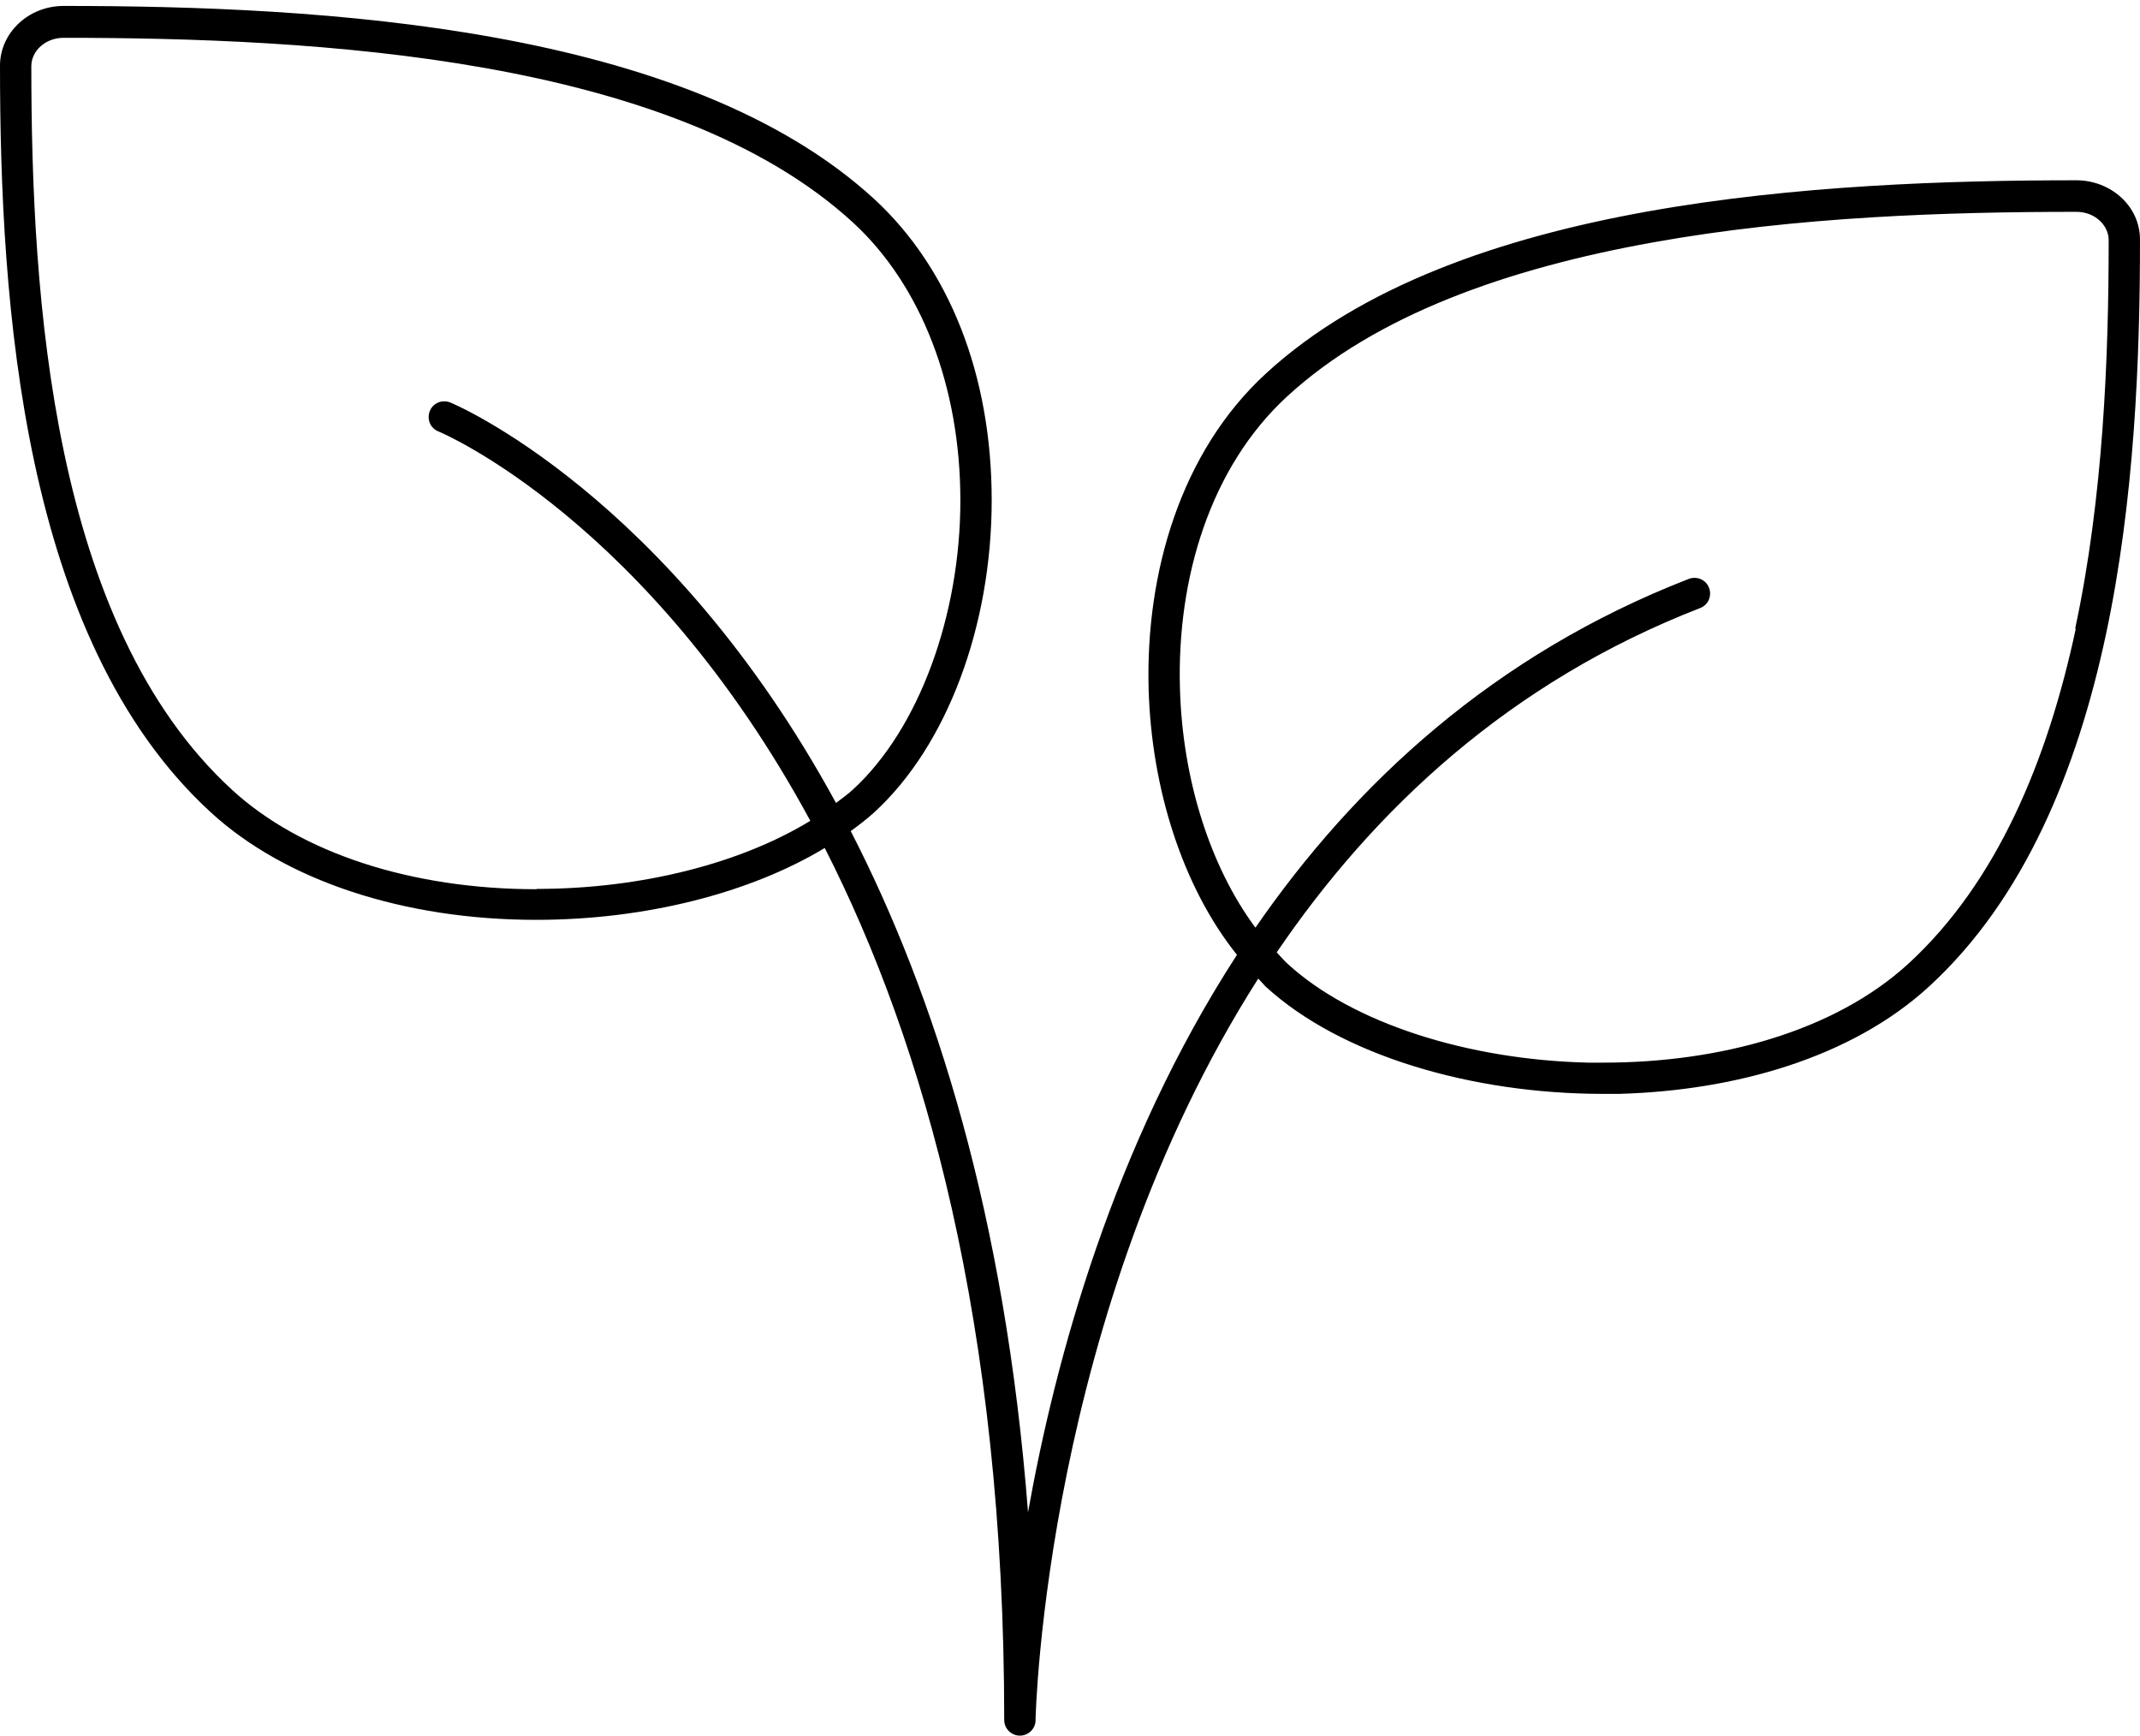 <svg xmlns="http://www.w3.org/2000/svg" width="339" height="275" viewBox="0 0 339 275" fill="none"><path d="M328.977 28.558C308.732 28.558 284.171 29.35 260.949 33.507C237.826 37.665 215.696 45.237 200.562 59.145C187.016 71.568 181.458 90.772 181.954 109.135C182.401 124.874 187.313 140.464 195.947 151.254C176.347 181.495 167.168 215.349 162.851 239.552C159.229 192.631 148.114 157.589 134.766 131.654C136.056 130.714 137.347 129.724 138.488 128.685C150 118.142 157.095 99.186 157.095 79.24C157.095 59.294 150.297 42.416 138.488 31.528C108.617 4.108 50.91 0.94 10.073 0.94C4.515 0.94 0 5.197 0 10.394C0 48.009 3.473 101.215 33.344 128.635C45.104 139.475 63.91 145.711 84.948 145.711C102.266 145.711 118.839 141.454 130.648 134.327C146.427 165.31 159.08 209.707 159.08 272.465C159.08 273.802 160.172 274.94 161.561 274.94C162.901 274.94 164.042 273.851 164.042 272.515C164.042 271.575 165.63 207.826 199.321 155.016C199.718 155.412 200.066 155.857 200.463 156.253C212.421 167.241 233.261 173.279 253.952 173.279H256.433C274.693 172.784 293.201 167.637 305.606 156.253C320.74 142.345 329.026 121.904 333.591 100.572C338.156 79.191 339 56.572 339 37.962C339 32.567 334.286 28.558 328.927 28.558H328.977ZM84.998 140.86C65.2 140.86 47.635 135.119 36.768 125.121C8.237 98.988 4.962 47.168 4.962 10.493C4.962 8.018 7.244 5.989 10.073 5.989C50.066 5.989 106.533 9.008 135.114 35.24C145.931 45.188 152.133 61.224 152.133 79.29C152.133 97.355 145.633 115.42 135.114 125.072C134.32 125.814 133.327 126.507 132.434 127.2C105.789 78.25 71.849 63.946 71.303 63.748C70.013 63.253 68.574 63.847 68.078 65.134C67.582 66.421 68.177 67.856 69.467 68.351C70.013 68.549 102.613 82.457 128.365 130.021C117.35 136.752 101.621 140.811 84.998 140.811V140.86ZM328.828 99.582C324.362 120.469 316.374 139.722 302.331 152.64C290.621 163.38 272.411 168.33 254.052 168.33H251.571C232.467 167.884 214.157 162.044 203.936 152.64C203.34 152.096 202.795 151.452 202.249 150.858C217.631 128.239 239.116 108.046 269.334 96.316C270.624 95.821 271.22 94.385 270.724 93.098C270.227 91.812 268.788 91.218 267.498 91.713C236.685 103.69 214.654 124.082 198.875 146.948C191.68 137.247 187.313 123.438 186.916 109.036C186.42 91.564 191.73 73.994 203.886 62.808C217.978 49.84 238.967 42.515 261.792 38.407C284.567 34.299 308.732 33.557 328.927 33.557C331.954 33.557 334.038 35.784 334.038 38.011C334.038 56.522 333.195 78.745 328.729 99.582H328.828Z" fill="black"></path></svg>